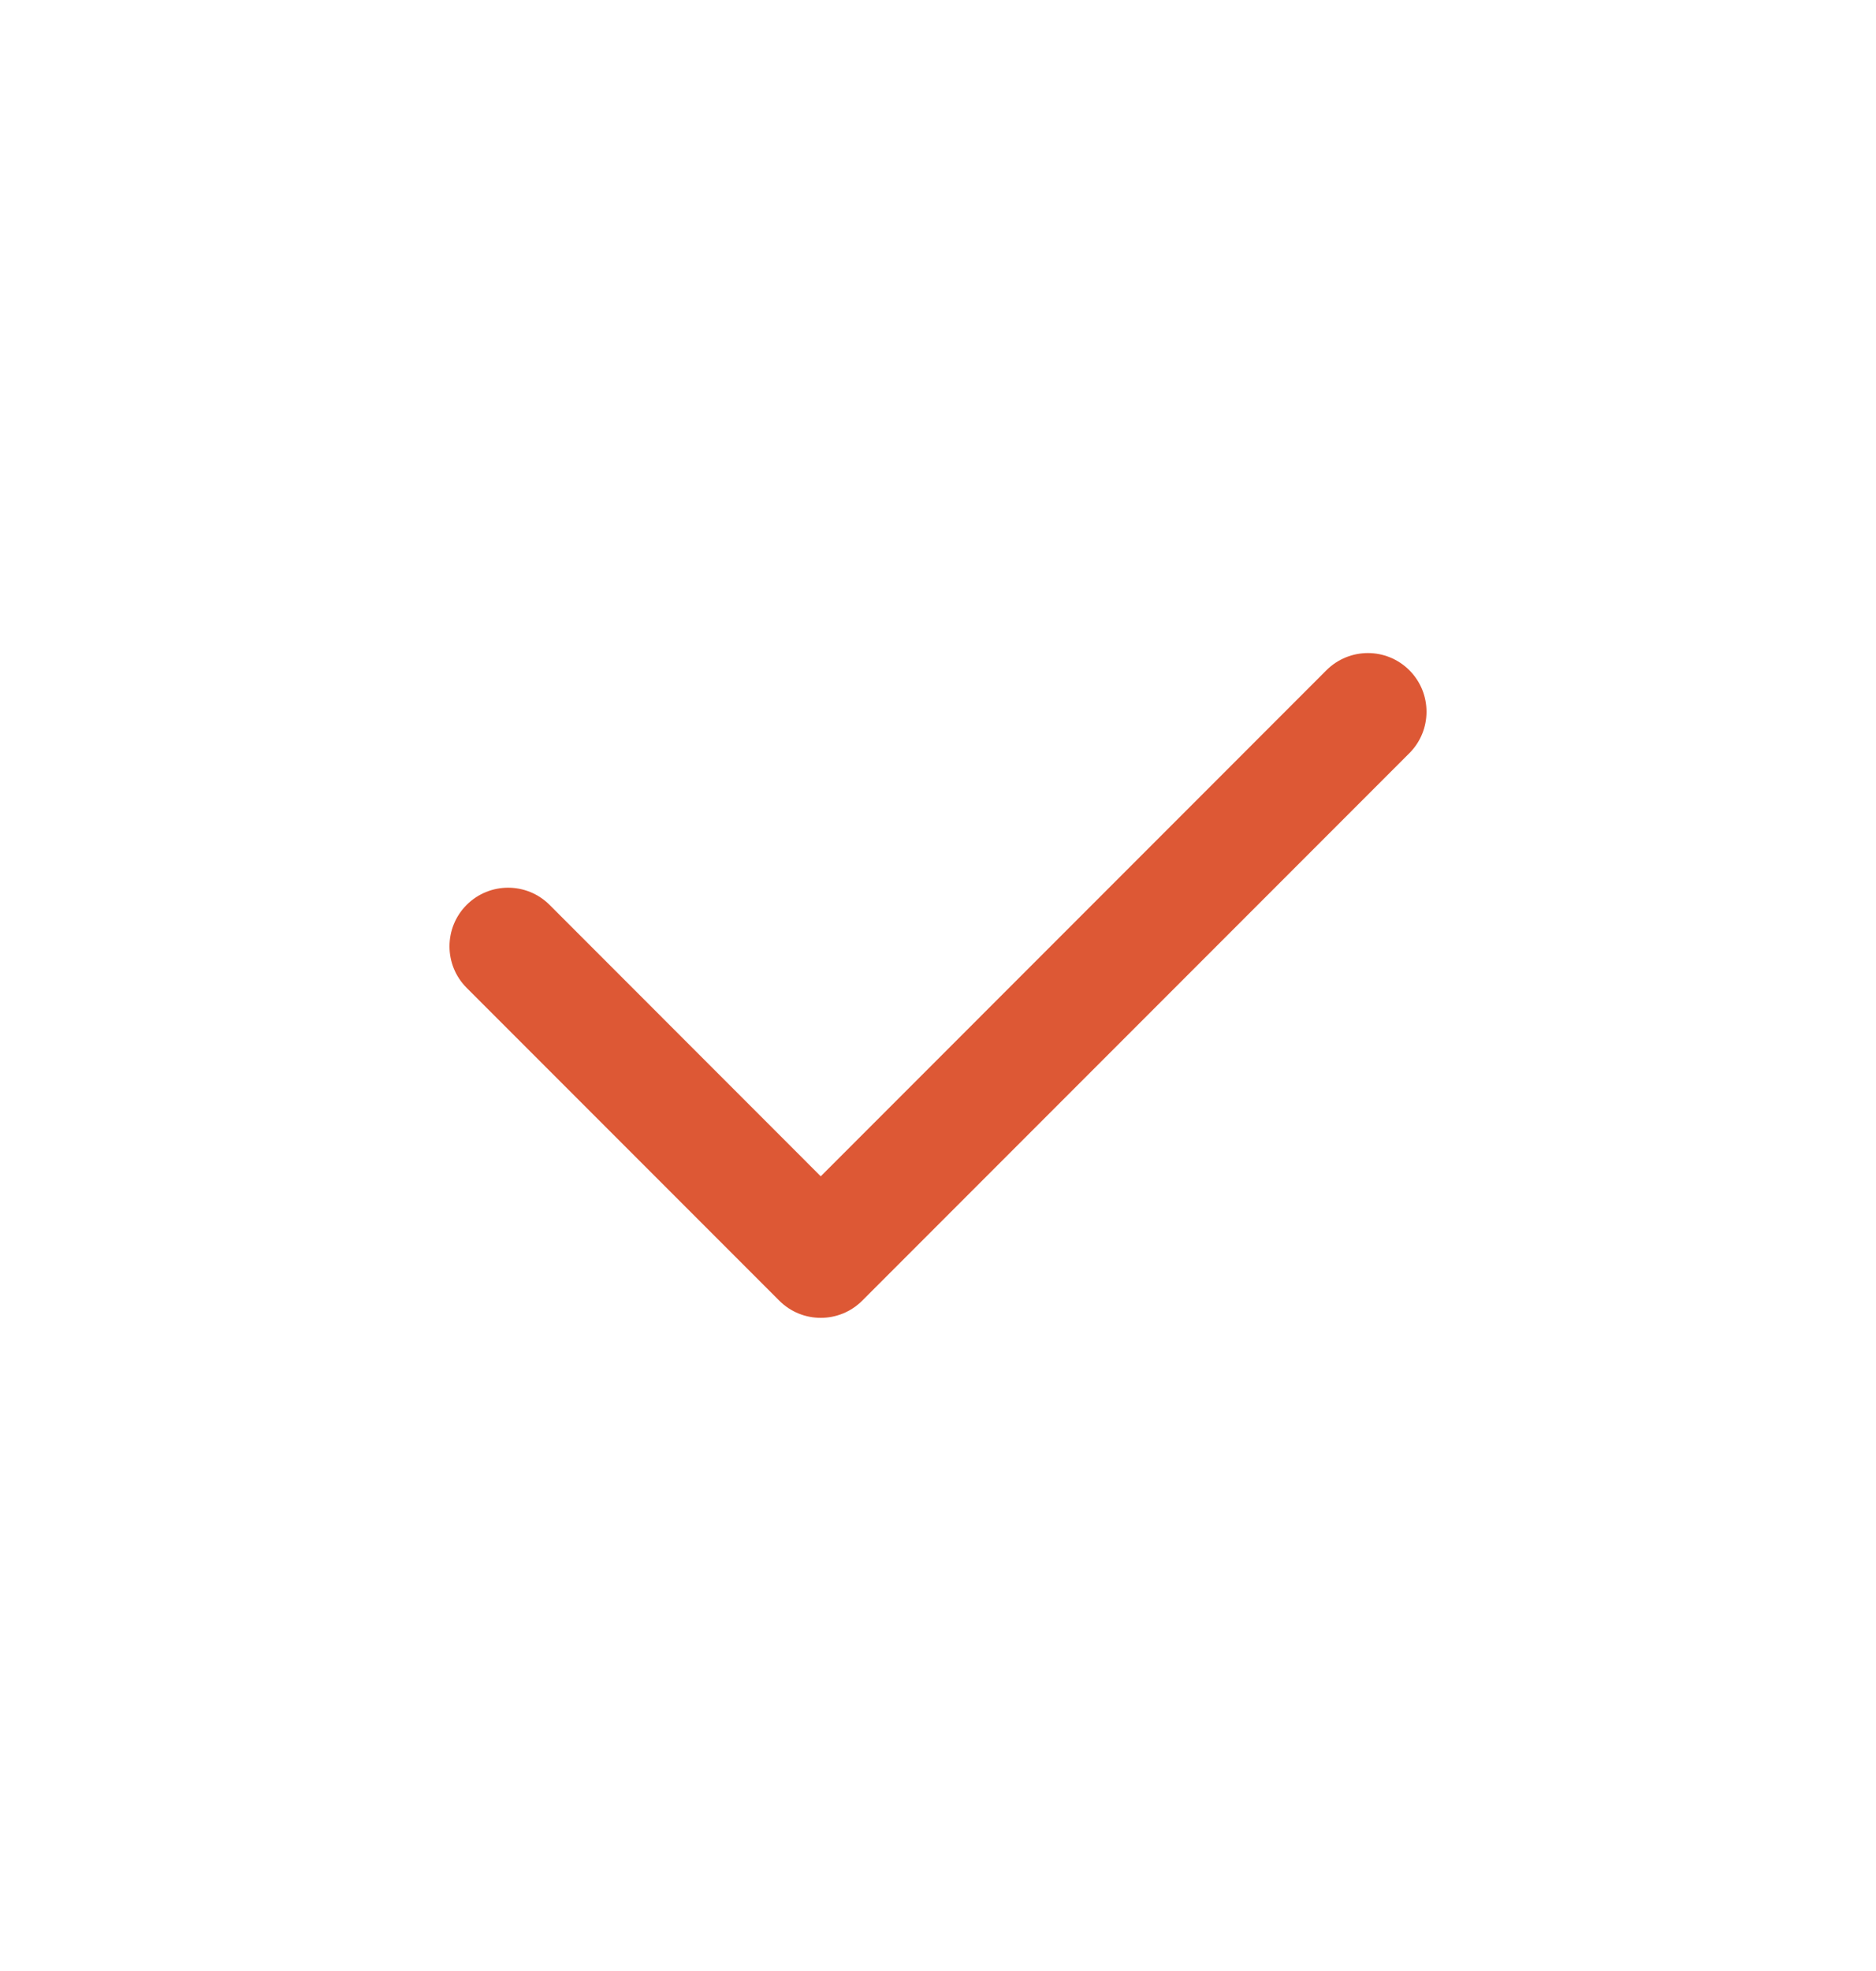 <svg width="20" height="21" viewBox="0 0 20 21" fill="none" xmlns="http://www.w3.org/2000/svg">
<path fill-rule="evenodd" clip-rule="evenodd" d="M15.025 7.141C15.269 7.385 15.269 7.781 15.025 8.025L9.192 13.858C8.948 14.102 8.552 14.102 8.308 13.858L4.975 10.525C4.731 10.281 4.731 9.885 4.975 9.641C5.219 9.397 5.615 9.397 5.859 9.641L8.75 12.533L14.141 7.141C14.386 6.897 14.781 6.897 15.025 7.141Z" fill="#DD5835"/>
</svg>
